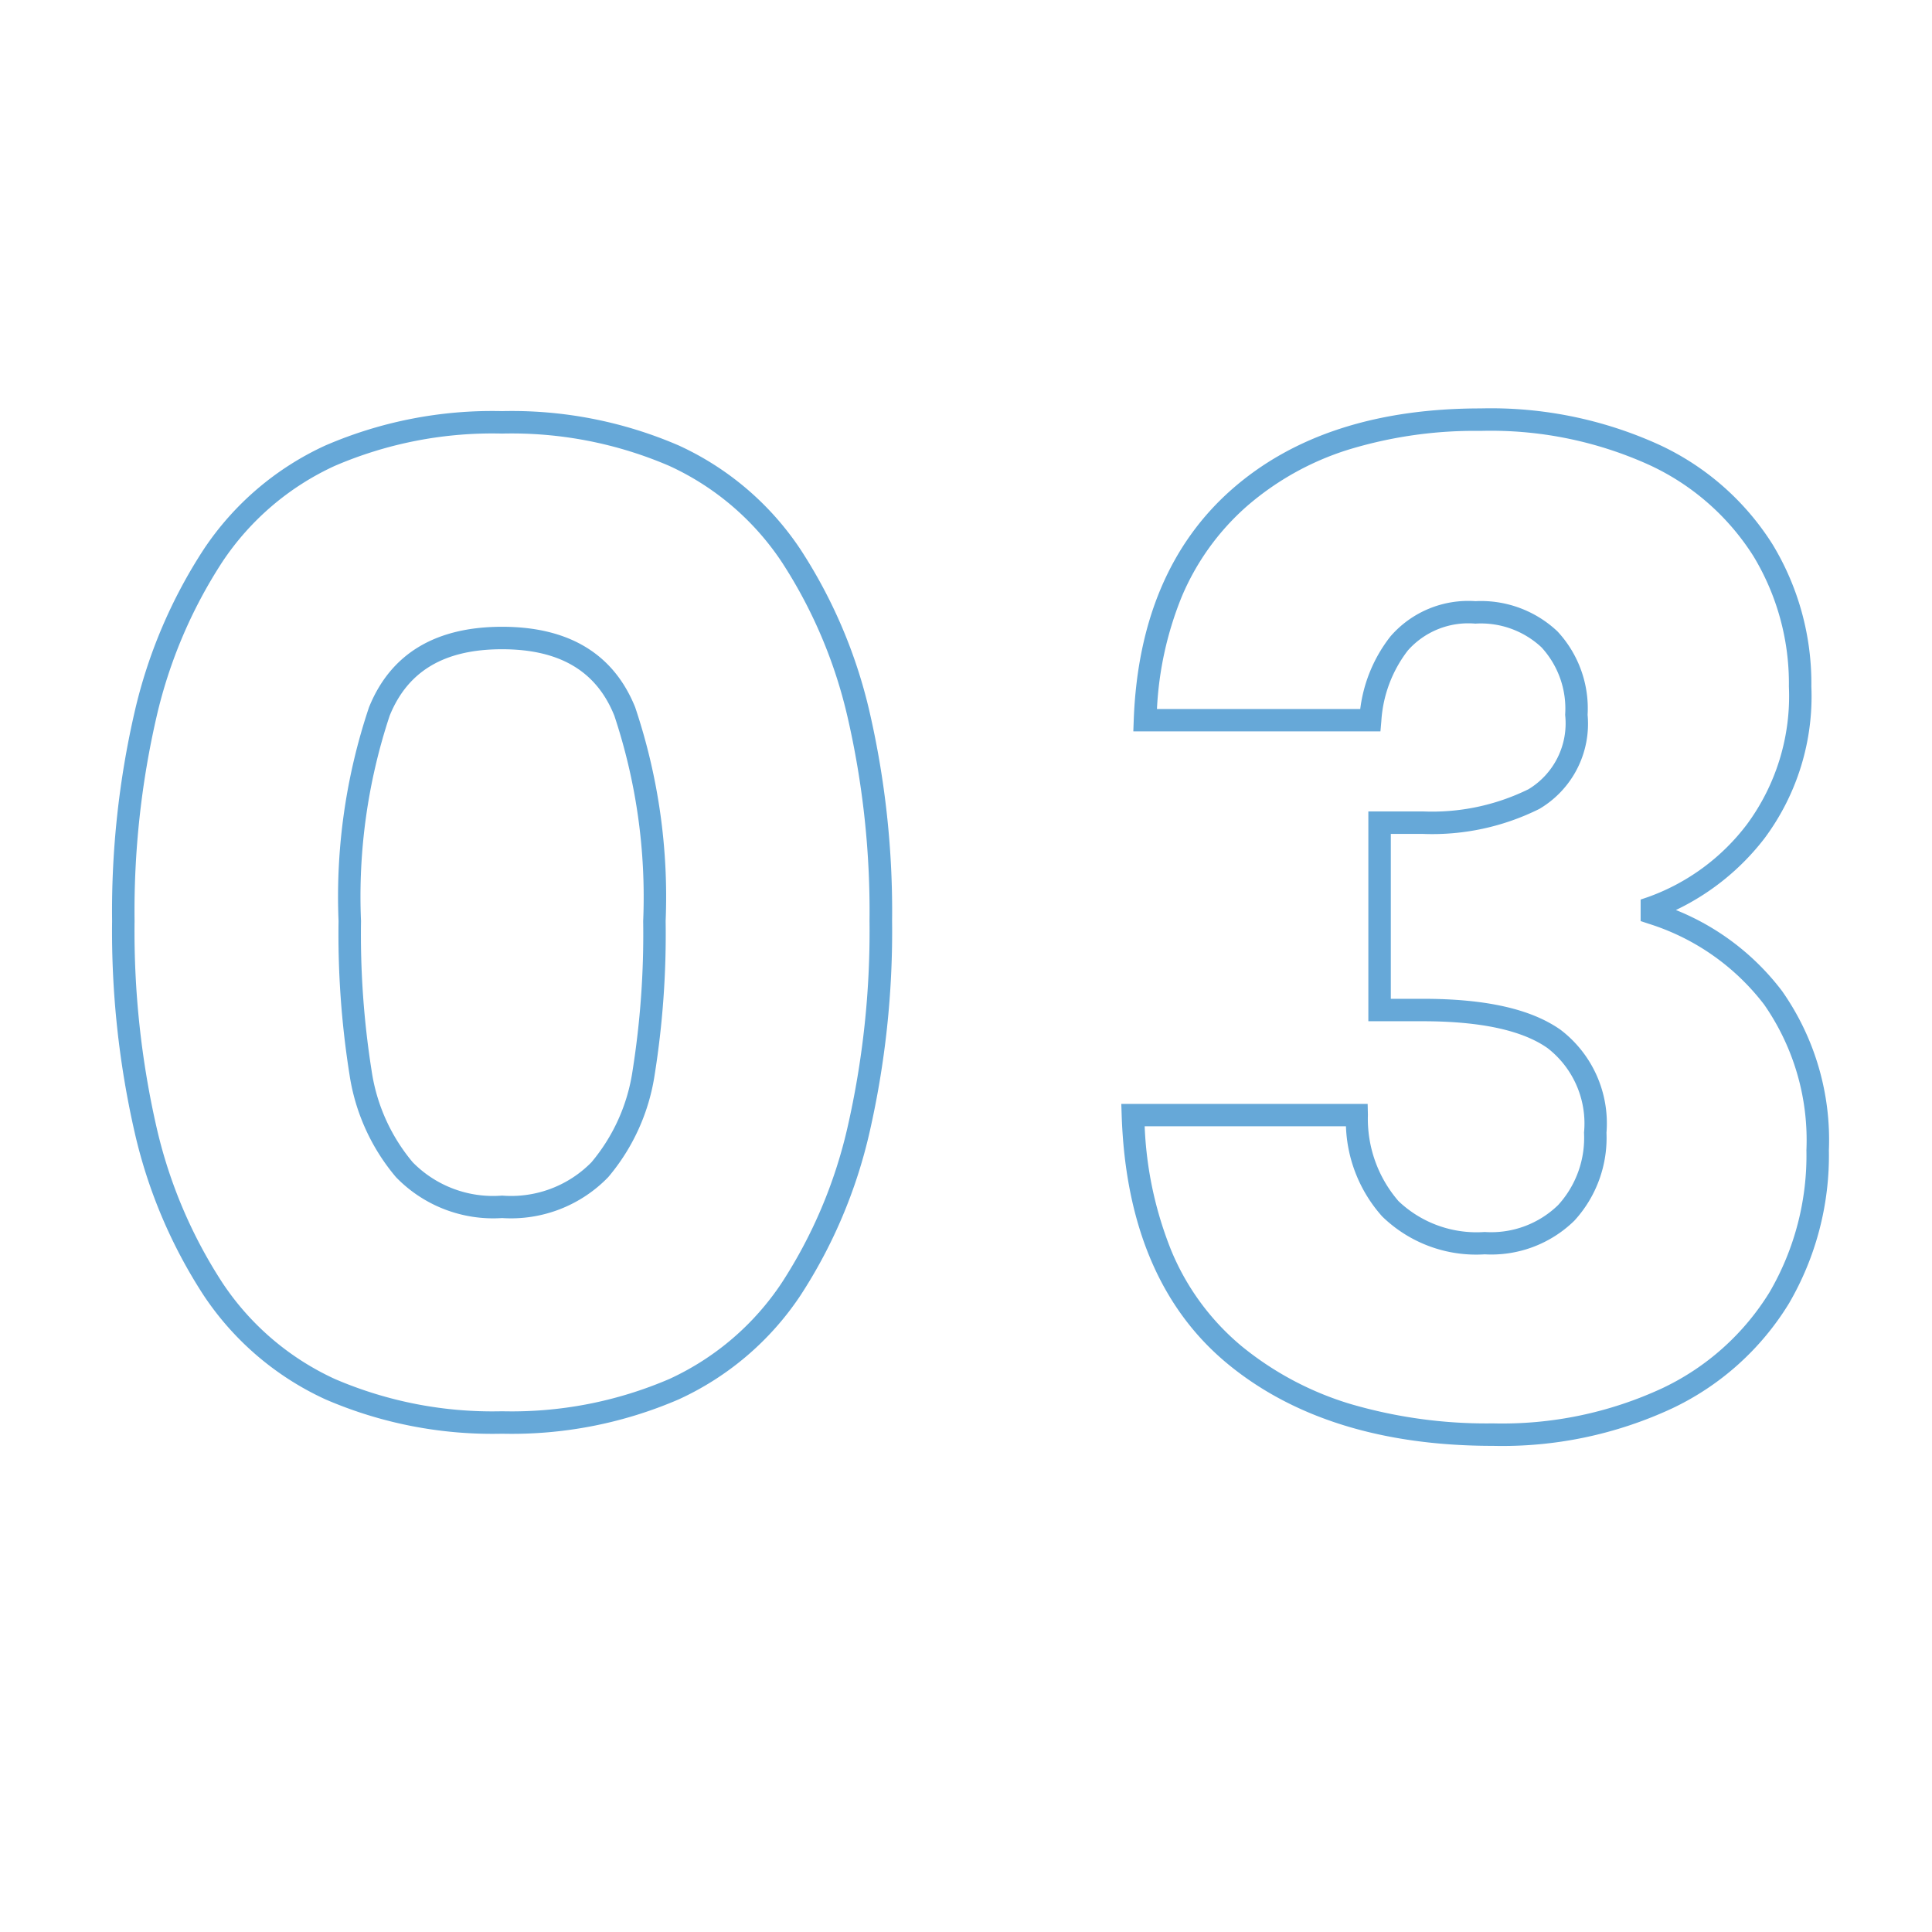 <svg xmlns="http://www.w3.org/2000/svg" width="86" height="86" viewBox="0 0 86 86">
  <g id="グループ_2307" data-name="グループ 2307" transform="translate(-992 -3403)">
    <path id="_03" data-name="03" d="M22.41-45.32a18.066,18.066,0,0,1,7.929,1.61,11.842,11.842,0,0,1,5.068,4.449A11.934,11.934,0,0,1,37.13-32.94a10.578,10.578,0,0,1-2.089,6.761A10.883,10.883,0,0,1,31.1-22.992,11.134,11.134,0,0,1,35.83-19.38a11.531,11.531,0,0,1,2.08,7.08,13.069,13.069,0,0,1-1.781,6.827A12.221,12.221,0,0,1,30.942-.812,17.9,17.9,0,0,1,22.95.86c-4.9,0-8.87-1.229-11.808-3.654C8.18-5.239,6.595-8.956,6.43-13.843l-.017-.517H17.379l.011.489a5.6,5.6,0,0,0,1.364,3.839A5.043,5.043,0,0,0,22.59-8.66a4.271,4.271,0,0,0,3.269-1.2A4.435,4.435,0,0,0,27.01-13.08a4.243,4.243,0,0,0-1.618-3.761c-1.128-.8-3-1.2-5.562-1.2H17.41v-9.34h2.42a9.724,9.724,0,0,0,4.707-.987A3.426,3.426,0,0,0,26.17-31.68a4.033,4.033,0,0,0-1.054-3.006A3.949,3.949,0,0,0,22.17-35.74a3.591,3.591,0,0,0-3,1.193A5.723,5.723,0,0,0,17.988-31.4l-.04.456h-11l.019-.519c.165-4.4,1.635-7.854,4.37-10.257S17.786-45.32,22.41-45.32ZM22.95-.14A16.915,16.915,0,0,0,30.5-1.708a11.238,11.238,0,0,0,4.773-4.279A12.085,12.085,0,0,0,36.91-12.3a10.562,10.562,0,0,0-1.88-6.48,10.382,10.382,0,0,0-5.158-3.606L29.53-22.5v-.958l.339-.115a9.569,9.569,0,0,0,4.39-3.228A9.611,9.611,0,0,0,36.13-32.94a10.948,10.948,0,0,0-1.577-5.8A10.86,10.86,0,0,0,29.9-42.81a17.085,17.085,0,0,0-7.491-1.51,19.266,19.266,0,0,0-5.921.846A12.645,12.645,0,0,0,12-40.964,11.083,11.083,0,0,0,9.1-36.93,15.217,15.217,0,0,0,8-31.94h9.049a6.539,6.539,0,0,1,1.346-3.233,4.58,4.58,0,0,1,3.78-1.567,4.958,4.958,0,0,1,3.654,1.346A5.04,5.04,0,0,1,27.17-31.68a4.4,4.4,0,0,1-2.147,4.187A10.687,10.687,0,0,1,19.83-26.38H18.41v7.34h1.42c2.812,0,4.819.452,6.138,1.381A5.233,5.233,0,0,1,28.01-13.08a5.456,5.456,0,0,1-1.428,3.915,5.281,5.281,0,0,1-3.992,1.5,5.992,5.992,0,0,1-4.564-1.687,6.344,6.344,0,0,1-1.613-4.013H7.453a16.583,16.583,0,0,0,1.19,5.545,11.012,11.012,0,0,0,3.135,4.25A14.058,14.058,0,0,0,16.625-1,21.559,21.559,0,0,0,22.95-.14ZM-21.15-45.2a18.72,18.72,0,0,1,7.867,1.531,13.014,13.014,0,0,1,5.418,4.63A22.433,22.433,0,0,1-4.8-31.844,39.51,39.51,0,0,1-3.79-22.5,40.182,40.182,0,0,1-4.8-13.067,22.416,22.416,0,0,1-7.865-5.841a13.014,13.014,0,0,1-5.418,4.63A18.72,18.72,0,0,1-21.15.32a18.72,18.72,0,0,1-7.867-1.531,13.014,13.014,0,0,1-5.418-4.63A22.415,22.415,0,0,1-37.5-13.067,40.182,40.182,0,0,1-38.51-22.5,39.51,39.51,0,0,1-37.5-31.844a22.433,22.433,0,0,1,3.063-7.195,13.014,13.014,0,0,1,5.418-4.63A18.72,18.72,0,0,1-21.15-45.2Zm0,44.52A17.738,17.738,0,0,0-13.7-2.119,12.027,12.027,0,0,0-8.7-6.4a21.423,21.423,0,0,0,2.922-6.9,39.19,39.19,0,0,0,.983-9.2,38.518,38.518,0,0,0-.983-9.106A21.441,21.441,0,0,0-8.7-38.481a12.028,12.028,0,0,0-5.007-4.28A17.738,17.738,0,0,0-21.15-44.2,17.738,17.738,0,0,0-28.6-42.761a12.028,12.028,0,0,0-5.007,4.28,21.441,21.441,0,0,0-2.922,6.875A38.519,38.519,0,0,0-37.51-22.5a39.19,39.19,0,0,0,.983,9.2A21.423,21.423,0,0,0-33.6-6.4,12.027,12.027,0,0,0-28.6-2.119,17.738,17.738,0,0,0-21.15-.68Zm0-34.92c2.971,0,4.964,1.205,5.924,3.583A26.469,26.469,0,0,1-13.87-22.5a39.9,39.9,0,0,1-.488,6.838A9.165,9.165,0,0,1-16.427-11.1,6.021,6.021,0,0,1-21.15-9.28,6.021,6.021,0,0,1-25.873-11.1a9.165,9.165,0,0,1-2.069-4.564A39.9,39.9,0,0,1-28.43-22.5a26.469,26.469,0,0,1,1.356-9.517C-26.114-34.395-24.121-35.6-21.15-35.6Zm0,25.32a5.01,5.01,0,0,0,3.977-1.483,8.188,8.188,0,0,0,1.831-4.076A38.929,38.929,0,0,0-14.87-22.5a25.54,25.54,0,0,0-1.284-9.143c-.8-1.99-2.438-2.957-5-2.957s-4.193.967-5,2.957A25.54,25.54,0,0,0-27.43-22.5a38.929,38.929,0,0,0,.472,6.662,8.188,8.188,0,0,0,1.831,4.076A5.01,5.01,0,0,0-21.15-10.28Z" transform="translate(1035.5 3466.5)" fill="#006fbe" opacity="0.6"/>
    <rect id="長方形_753" data-name="長方形 753" width="86" height="86" transform="translate(992 3403)" fill="none"/>
  </g>
</svg>
